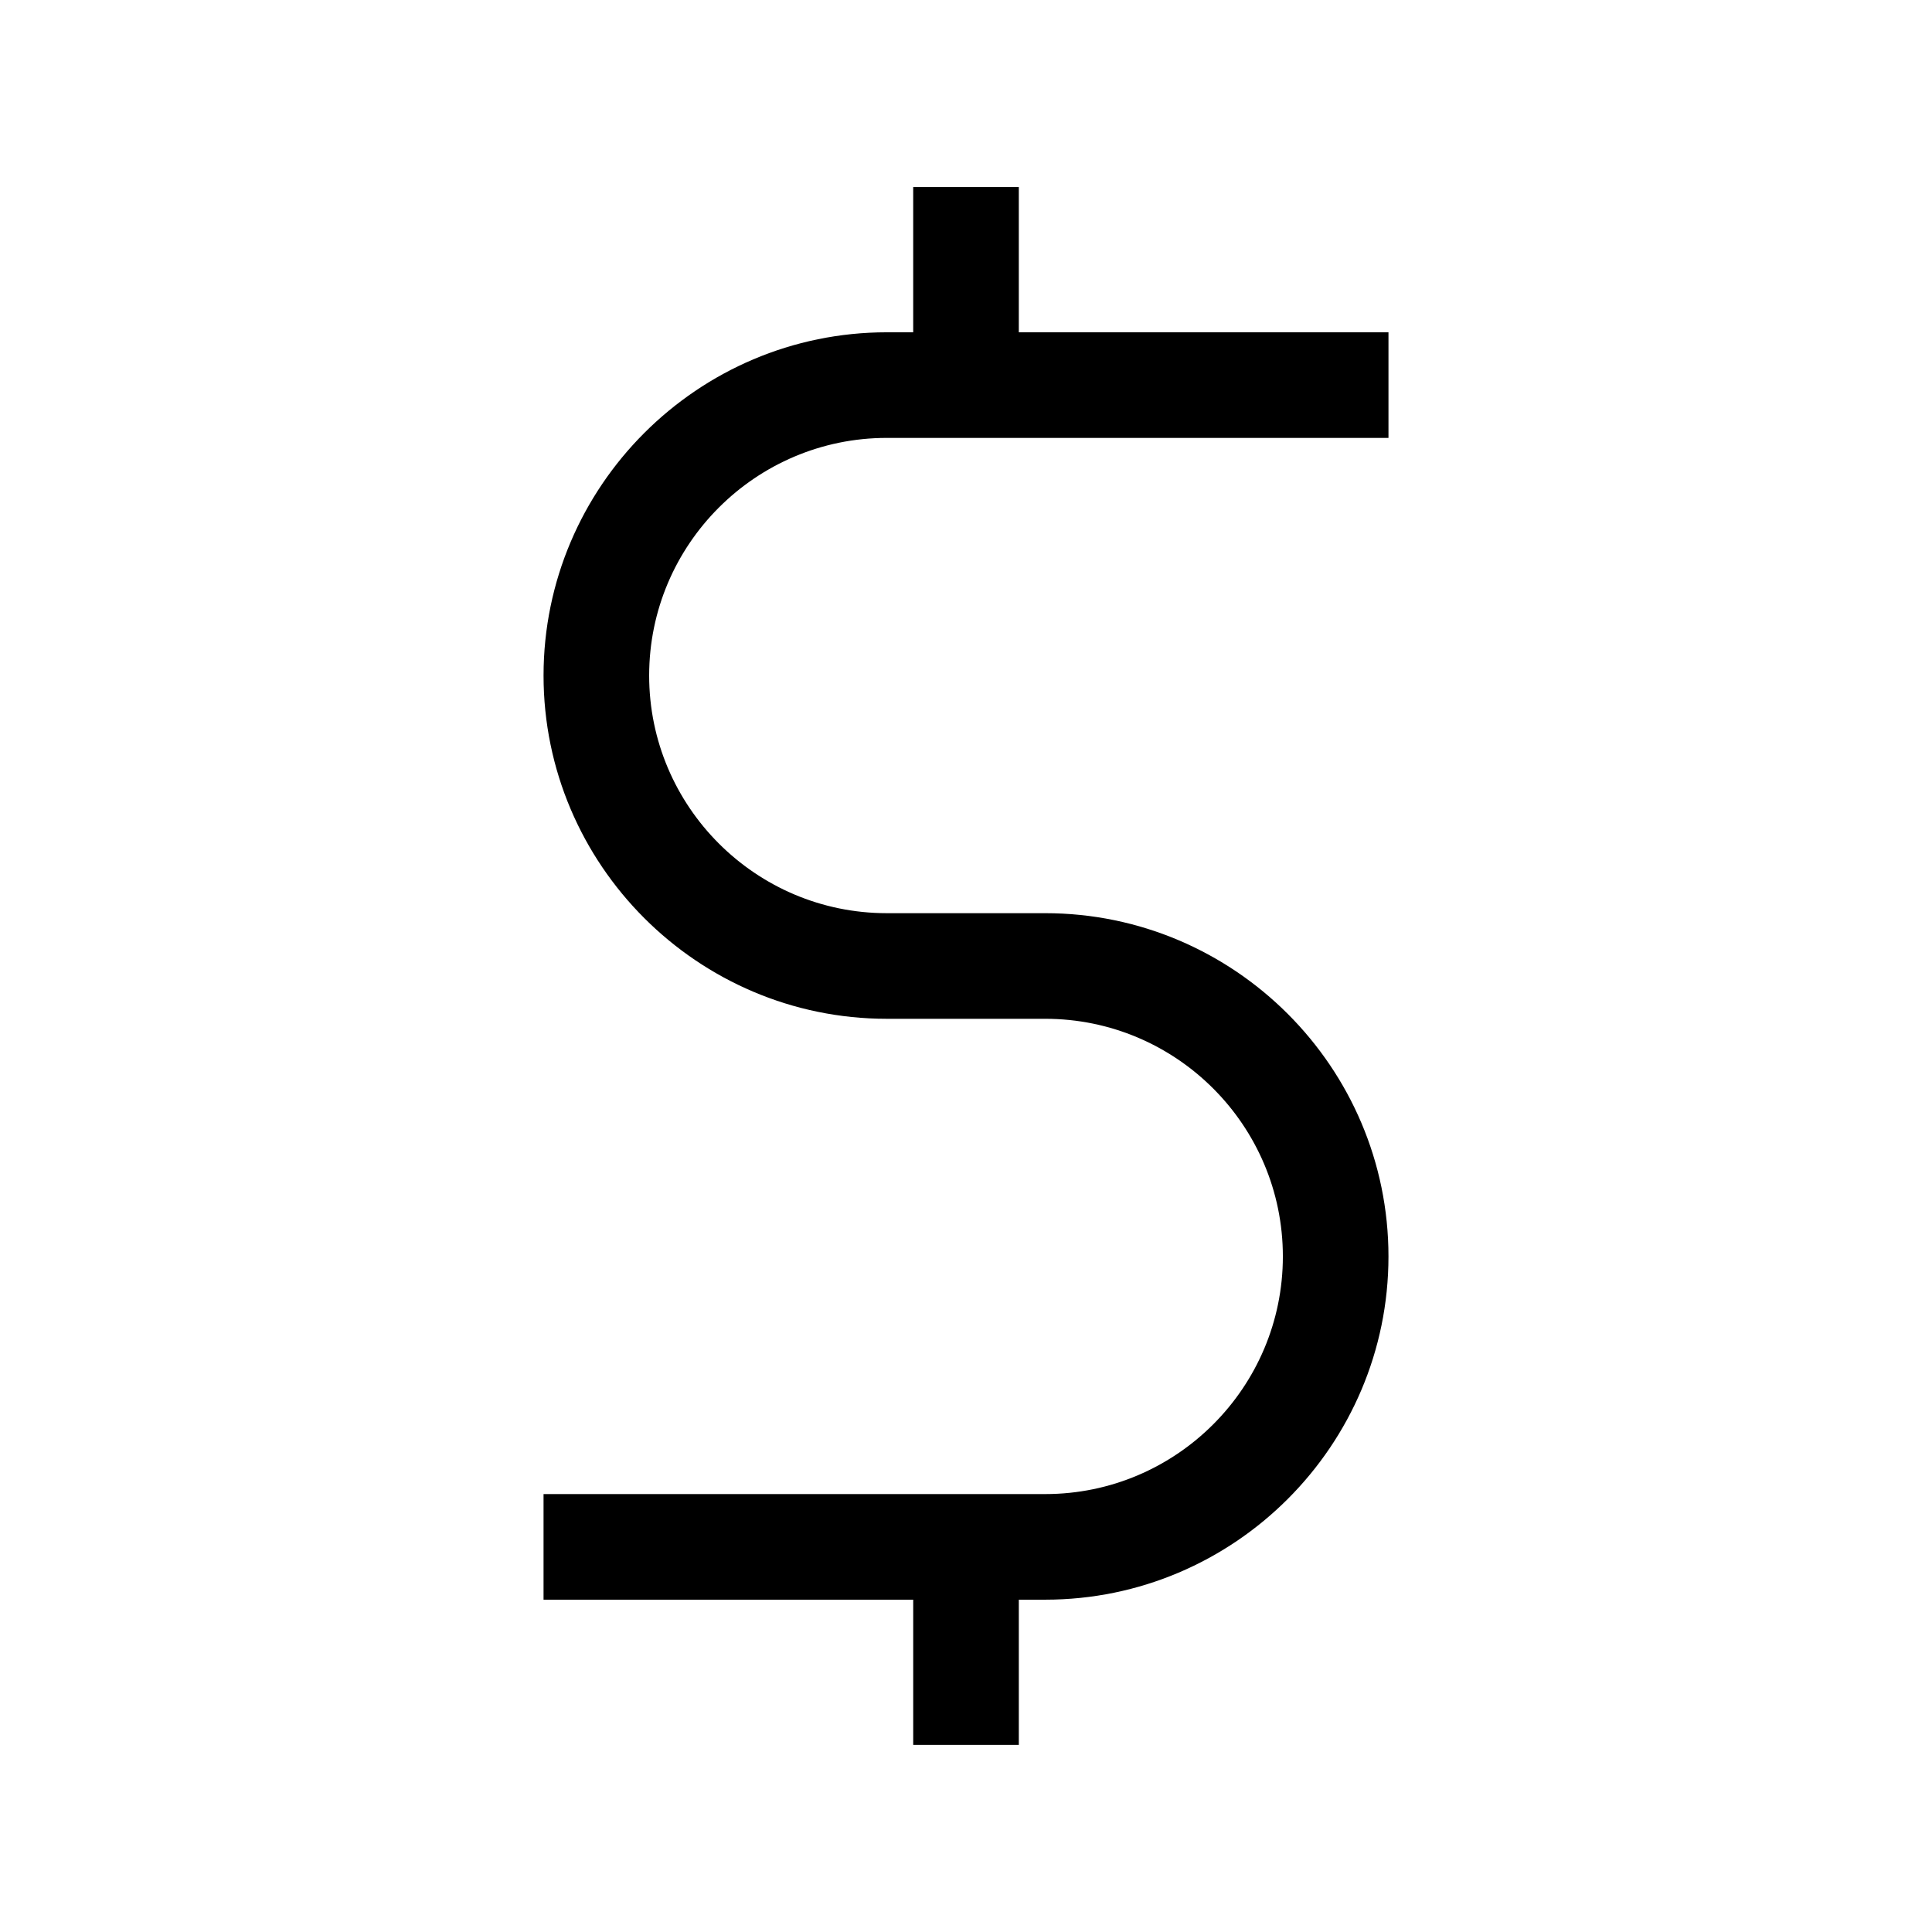 <?xml version="1.0" encoding="UTF-8"?>
<!-- Uploaded to: SVG Repo, www.svgrepo.com, Generator: SVG Repo Mixer Tools -->
<svg fill="#000000" width="800px" height="800px" version="1.1" viewBox="144 144 512 512" xmlns="http://www.w3.org/2000/svg">
 <path d="m379.01 260.05h132.95v-27.988h-97.965v-38.484h-27.988v38.484h-6.996c-50.117 0-90.965 40.848-90.965 90.965 0 50.117 40.848 90.965 90.965 90.965h41.984c34.723 0 62.977 28.25 62.977 62.977 0 34.723-28.25 62.977-62.977 62.977h-132.95v27.988h97.965v38.484h27.988v-38.484h6.996c50.117 0 90.965-40.848 90.965-90.965s-40.848-90.965-90.965-90.965h-41.984c-34.723 0-62.977-28.25-62.977-62.977 0-34.723 28.25-62.977 62.977-62.977z"/>
</svg>